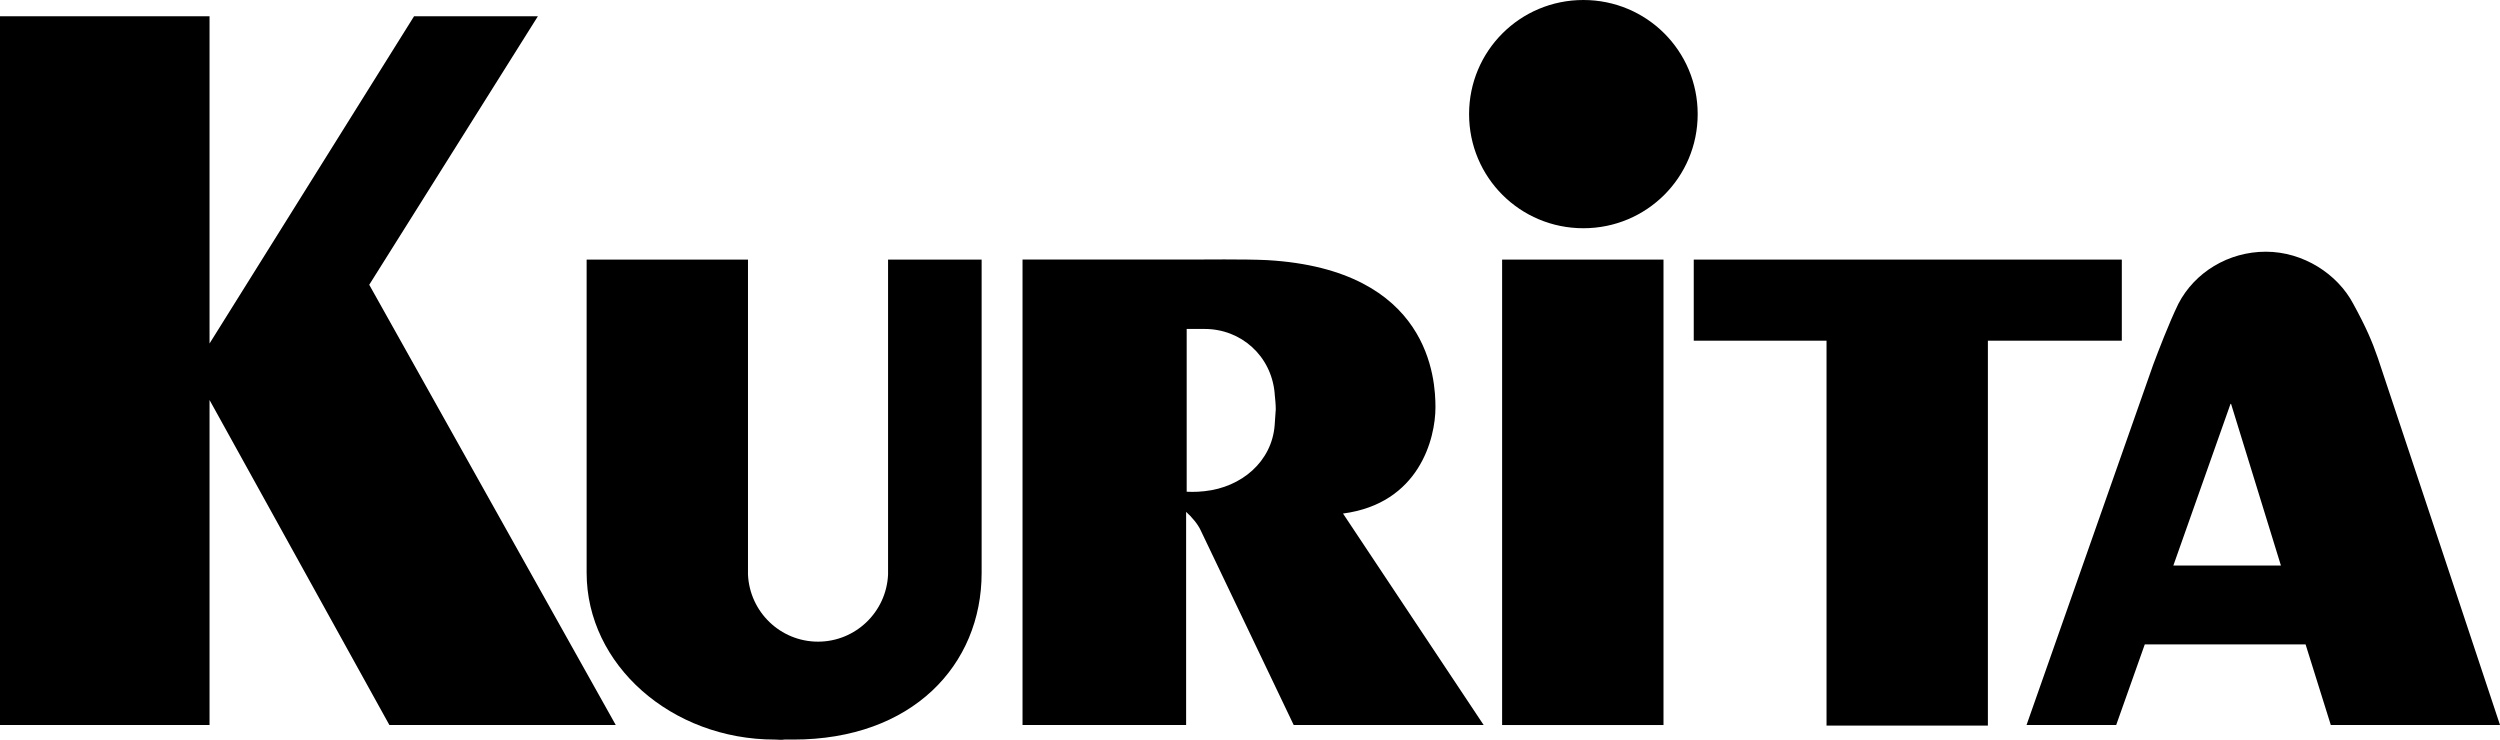 <svg width="98" height="29" viewBox="0 0 98 29" fill="none" xmlns="http://www.w3.org/2000/svg">
<path d="M21.085 0.637H16.231L8.214 13.465V0.637H0V28.421H8.214V15.68L15.264 28.421H24.138L14.474 11.163L21.085 0.637Z" fill="black"/>
<path d="M65.209 10.176H58.883V28.421H65.209V10.176Z" fill="black"/>
<path d="M38.458 10.176H34.812V22.522C34.746 23.991 33.538 25.153 32.066 25.153C30.595 25.153 29.387 23.991 29.321 22.522V10.176H22.996V22.456C22.996 26.052 26.312 28.991 30.375 28.991C30.507 28.991 30.617 29.013 30.749 28.991C30.88 28.991 30.99 28.991 31.1 28.991C35.756 28.991 38.48 26.074 38.48 22.456V10.176H38.458Z" fill="black"/>
<path d="M62.068 0C59.586 0 57.588 1.996 57.588 4.474C57.588 6.952 59.586 8.947 62.068 8.947C64.55 8.947 66.549 6.952 66.549 4.474C66.549 1.996 64.55 0 62.068 0Z" fill="black"/>
<path d="M83.175 10.176H66.395V13.355H71.6V28.443H77.925V13.355H83.175V10.176Z" fill="black"/>
<path d="M93.212 14.034C92.993 13.398 92.751 12.828 92.246 11.907C91.631 10.744 90.291 9.867 88.82 9.867C87.348 9.867 86.03 10.679 85.393 11.907C85.02 12.674 84.603 13.771 84.405 14.297L79.441 28.419H82.955L84.075 25.261H90.379L91.367 28.419H98C98 28.419 93.432 14.67 93.212 14.034ZM85.195 22.169L87.436 15.832H87.458L89.412 22.169H85.195Z" fill="black"/>
<path d="M56.27 15.965C56.27 14.89 56.072 10.57 49.681 10.197C48.781 10.153 47.155 10.175 46.496 10.175H40.083V28.42H46.496V20.065C46.716 20.263 46.958 20.548 47.067 20.789L50.713 28.42H58.159L52.646 20.131C55.633 19.736 56.27 17.193 56.27 15.965ZM49.967 16.666C49.857 18.092 48.671 19.101 47.221 19.254C46.87 19.298 46.518 19.276 46.518 19.276V12.895H47.221C48.649 12.895 49.835 13.947 49.967 15.416V15.438C49.988 15.636 50.01 15.855 50.01 16.052C49.988 16.25 49.988 16.469 49.967 16.666Z" fill="black"/>
</svg>
